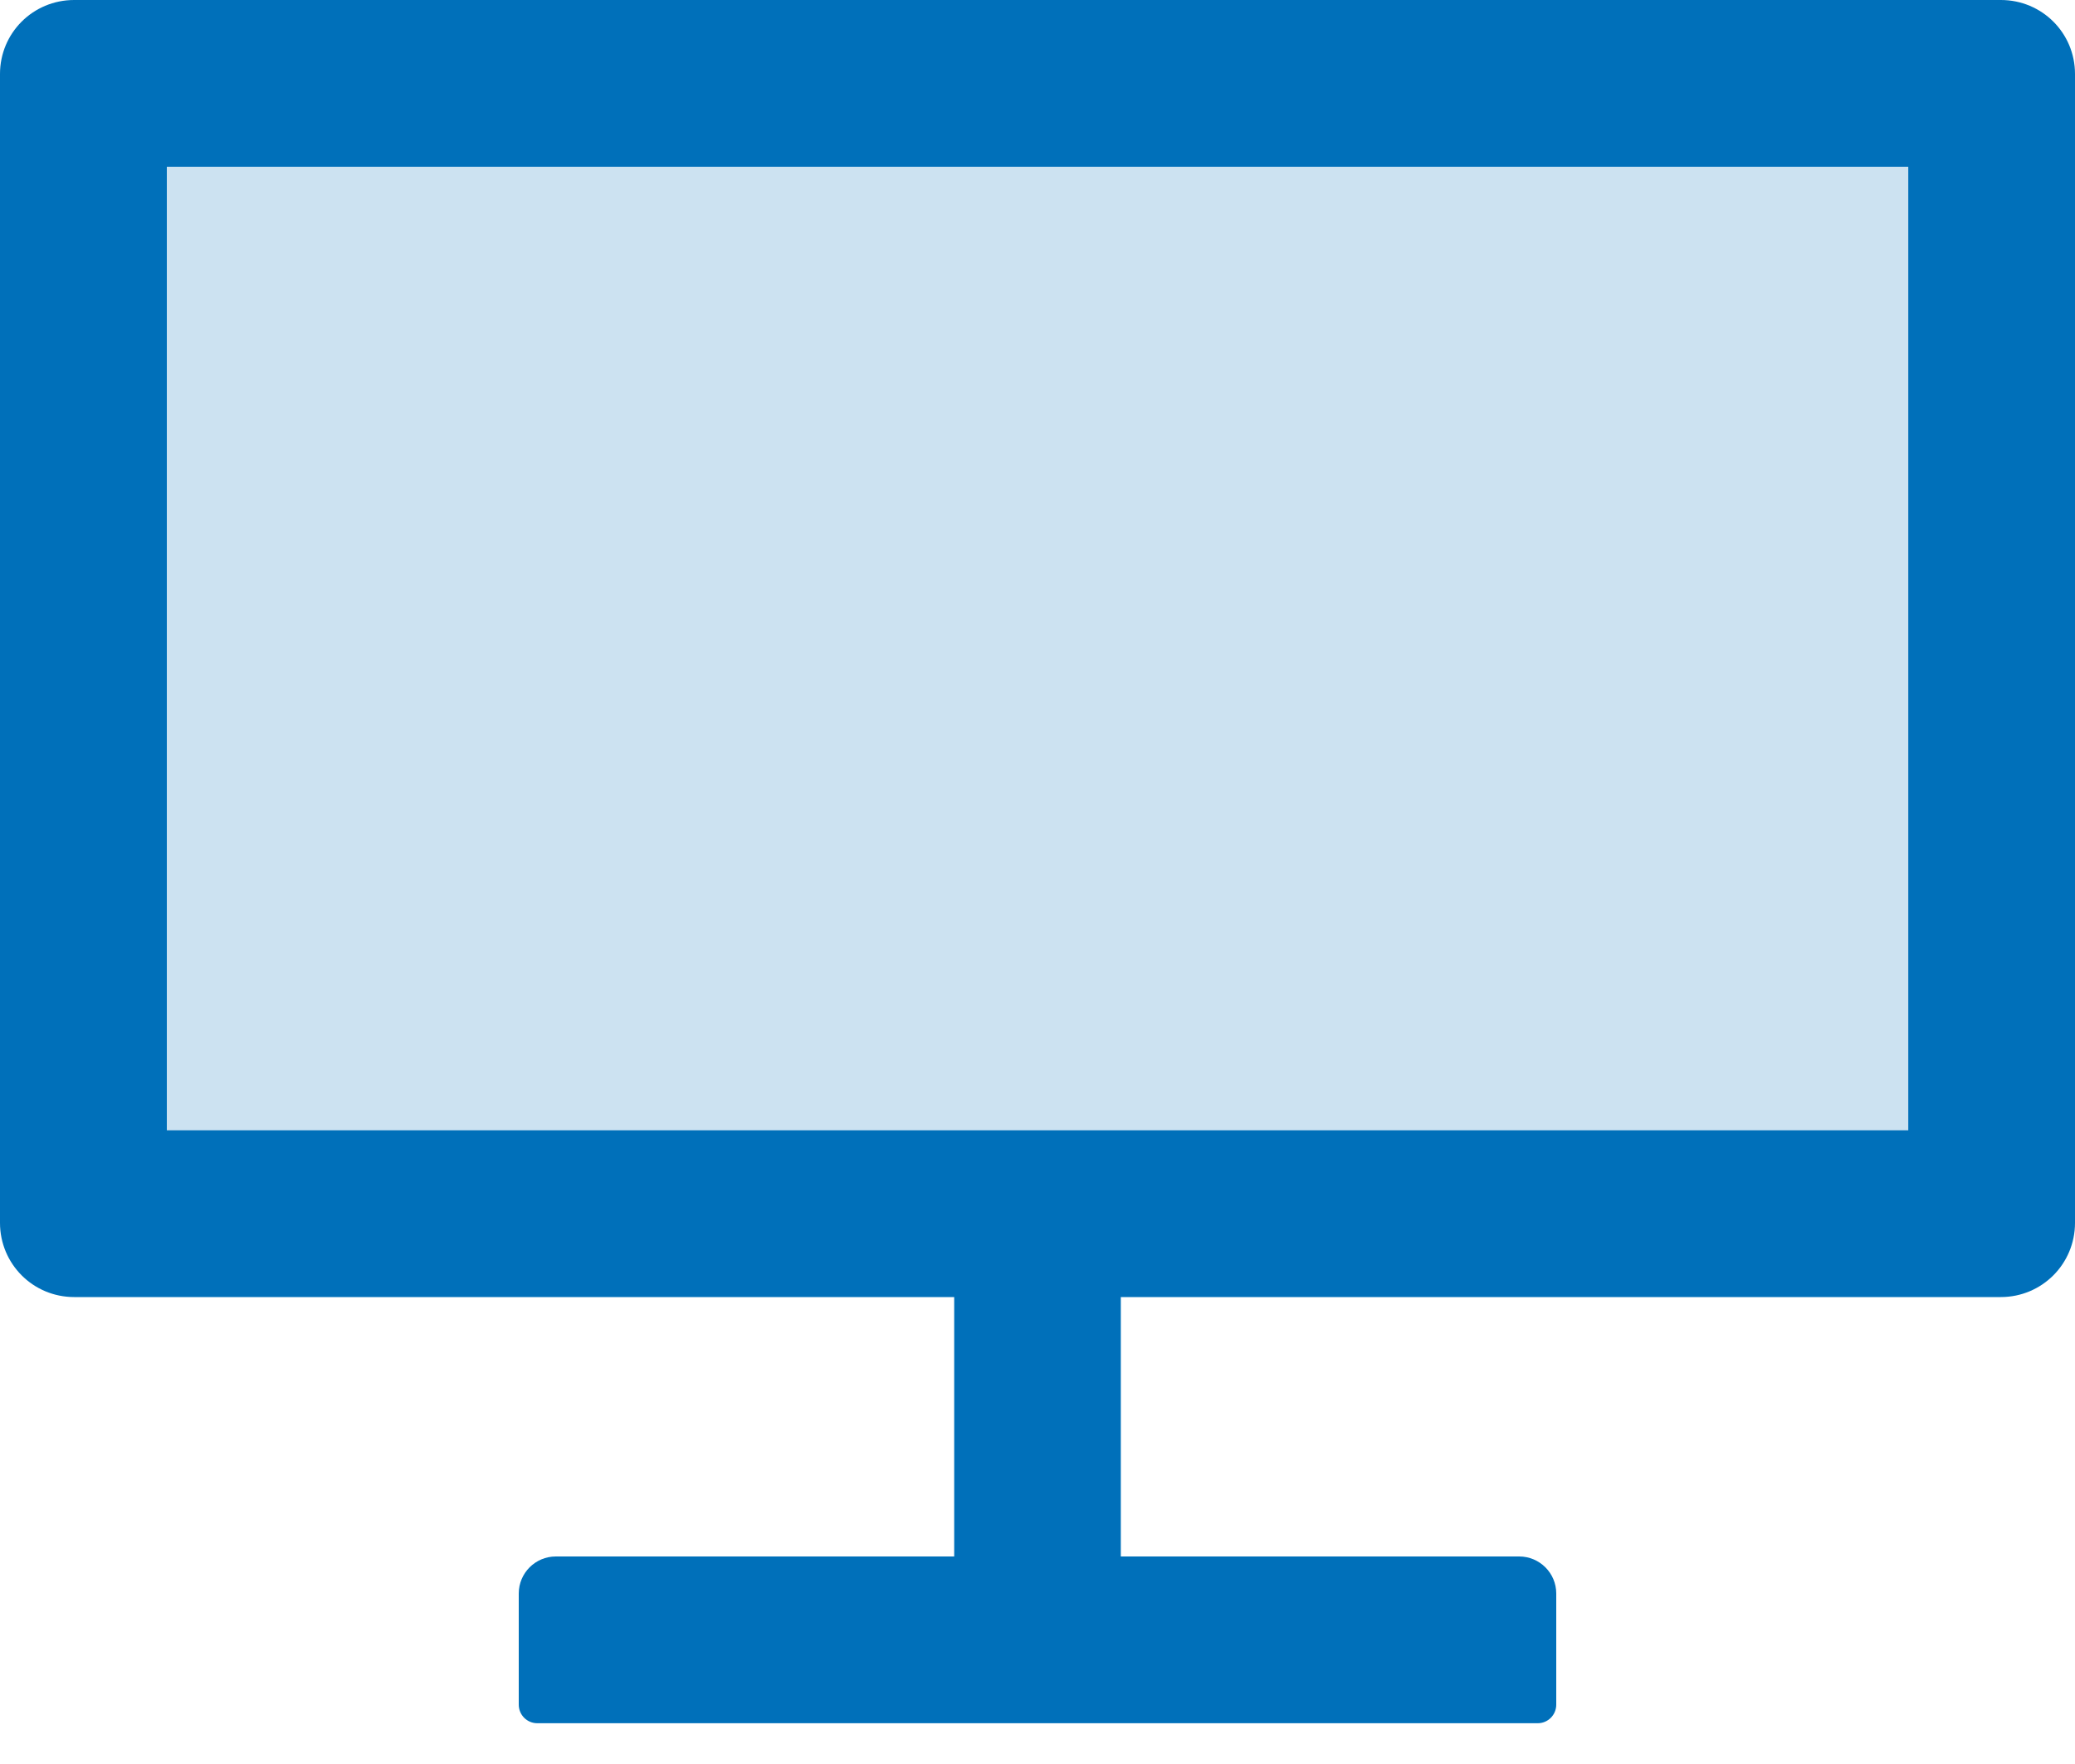 <?xml version="1.0" encoding="UTF-8"?>
<svg width="20px" height="17px" viewBox="0 0 20 17" version="1.1" xmlns="http://www.w3.org/2000/svg" xmlns:xlink="http://www.w3.org/1999/xlink">
    <!-- Generator: Sketch 54.1 (76490) - https://sketchapp.com -->
    <title>Group 4</title>
    <desc>Created with Sketch.</desc>
    <g id="C2" stroke="none" stroke-width="1" fill="none" fill-rule="evenodd">
        <g id="IT---Submenu" transform="translate(-969, -331)" fill="#0070BA">
            <g id="Group-9" transform="translate(752, 114)">
                <g id="Group-17">
                    <g id="Group-2" transform="translate(217, 217)">
                        <g id="Group-4" transform="translate(0, -0)">
                            <rect id="Rectangle" opacity="0.2" x="1" y="1" width="18" height="11"></rect>
                            <path d="M1.608,10.893 L18.393,10.893 L18.393,1.607 L1.608,1.607 L1.608,10.893 Z M19.285,6.39488462e-14 L0.715,6.39488462e-14 C0.318,6.39488462e-14 0,0.318 0,0.713 L0,11.785 C0,12.18 0.318,12.5 0.715,12.5 L9.197,12.5 L9.197,15 L5.357,15 C5.16,15 5,15.16 5,15.357 L5,16.428 C5,16.527 5.08,16.607 5.178,16.607 L14.822,16.607 C14.92,16.607 15,16.527 15,16.428 L15,15.357 C15,15.16 14.84,15 14.643,15 L10.803,15 L10.803,12.5 L19.285,12.5 C19.682,12.5 20,12.18 20,11.785 L20,0.713 C20,0.318 19.682,6.39488462e-14 19.285,6.39488462e-14 L19.285,6.39488462e-14 Z" id="Fill-1"></path>
                        </g>
                    </g>
                </g>
            </g>
        </g>
    </g>
</svg>